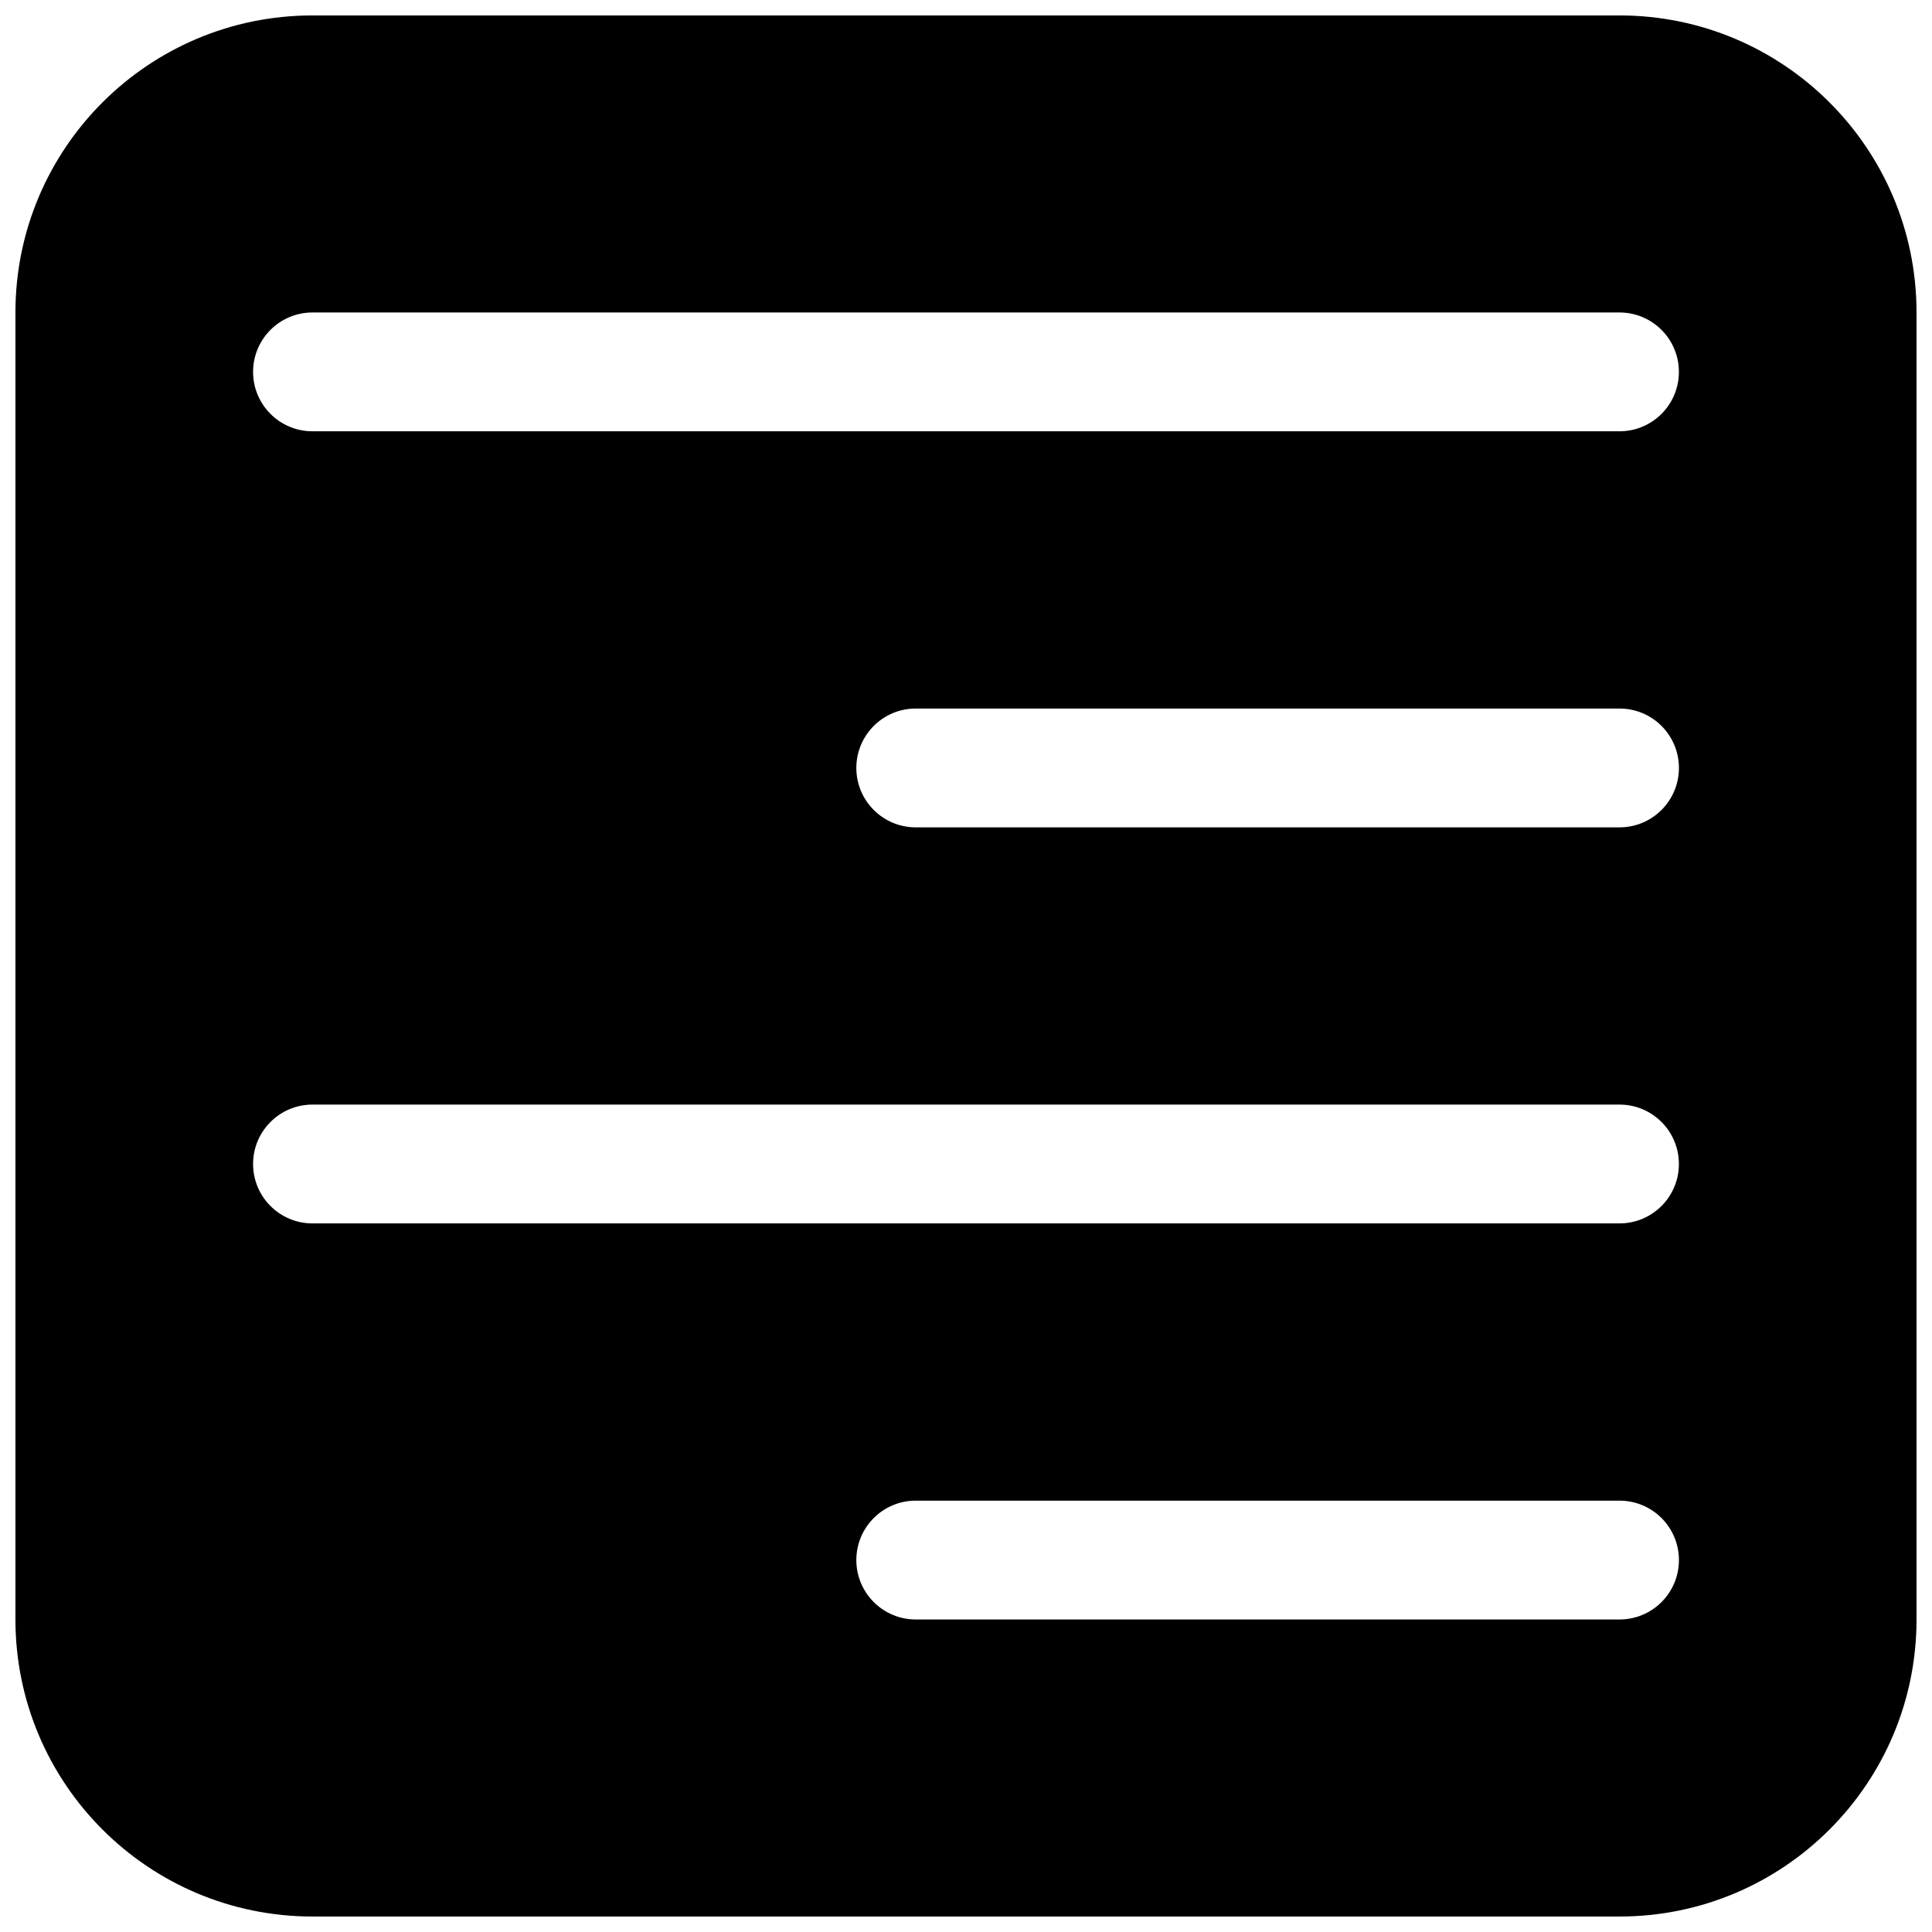 <?xml version="1.0" encoding="UTF-8"?>
<!-- Uploaded to: ICON Repo, www.svgrepo.com, Generator: ICON Repo Mixer Tools -->
<svg width="800px" height="800px" version="1.1" viewBox="144 144 512 512" xmlns="http://www.w3.org/2000/svg">
 <defs>
  <clipPath id="a">
   <path d="m148.09 148.09h503.81v503.81h-503.81z"/>
  </clipPath>
 </defs>
 <g clip-path="url(#a)">
  <path d="m573.18 148.09c43.477 0 78.719 35.246 78.719 78.719v346.37c0 43.477-35.242 78.719-78.719 78.719h-346.37c-43.473 0-78.719-35.242-78.719-78.719v-346.37c0-43.473 35.246-78.719 78.719-78.719zm-362.11 94.465c0-8.695 7.047-15.746 15.742-15.746h346.37c8.695 0 15.742 7.051 15.742 15.746 0 8.695-7.047 15.742-15.742 15.742h-346.37c-8.695 0-15.742-7.047-15.742-15.742zm175.61 89.215c-8.695 0-15.742 7.051-15.742 15.742 0 8.695 7.047 15.746 15.742 15.746h186.51c8.695 0 15.742-7.051 15.742-15.746 0-8.691-7.047-15.742-15.742-15.742zm-175.61 120.7c0-8.691 7.047-15.742 15.742-15.742h346.37c8.695 0 15.742 7.051 15.742 15.742 0 8.695-7.047 15.746-15.742 15.746h-346.37c-8.695 0-15.742-7.051-15.742-15.746zm175.61 89.219c-8.695 0-15.742 7.047-15.742 15.742s7.047 15.746 15.742 15.746h186.51c8.695 0 15.742-7.051 15.742-15.746s-7.047-15.742-15.742-15.742z" fill-rule="evenodd"/>
 </g>
</svg>